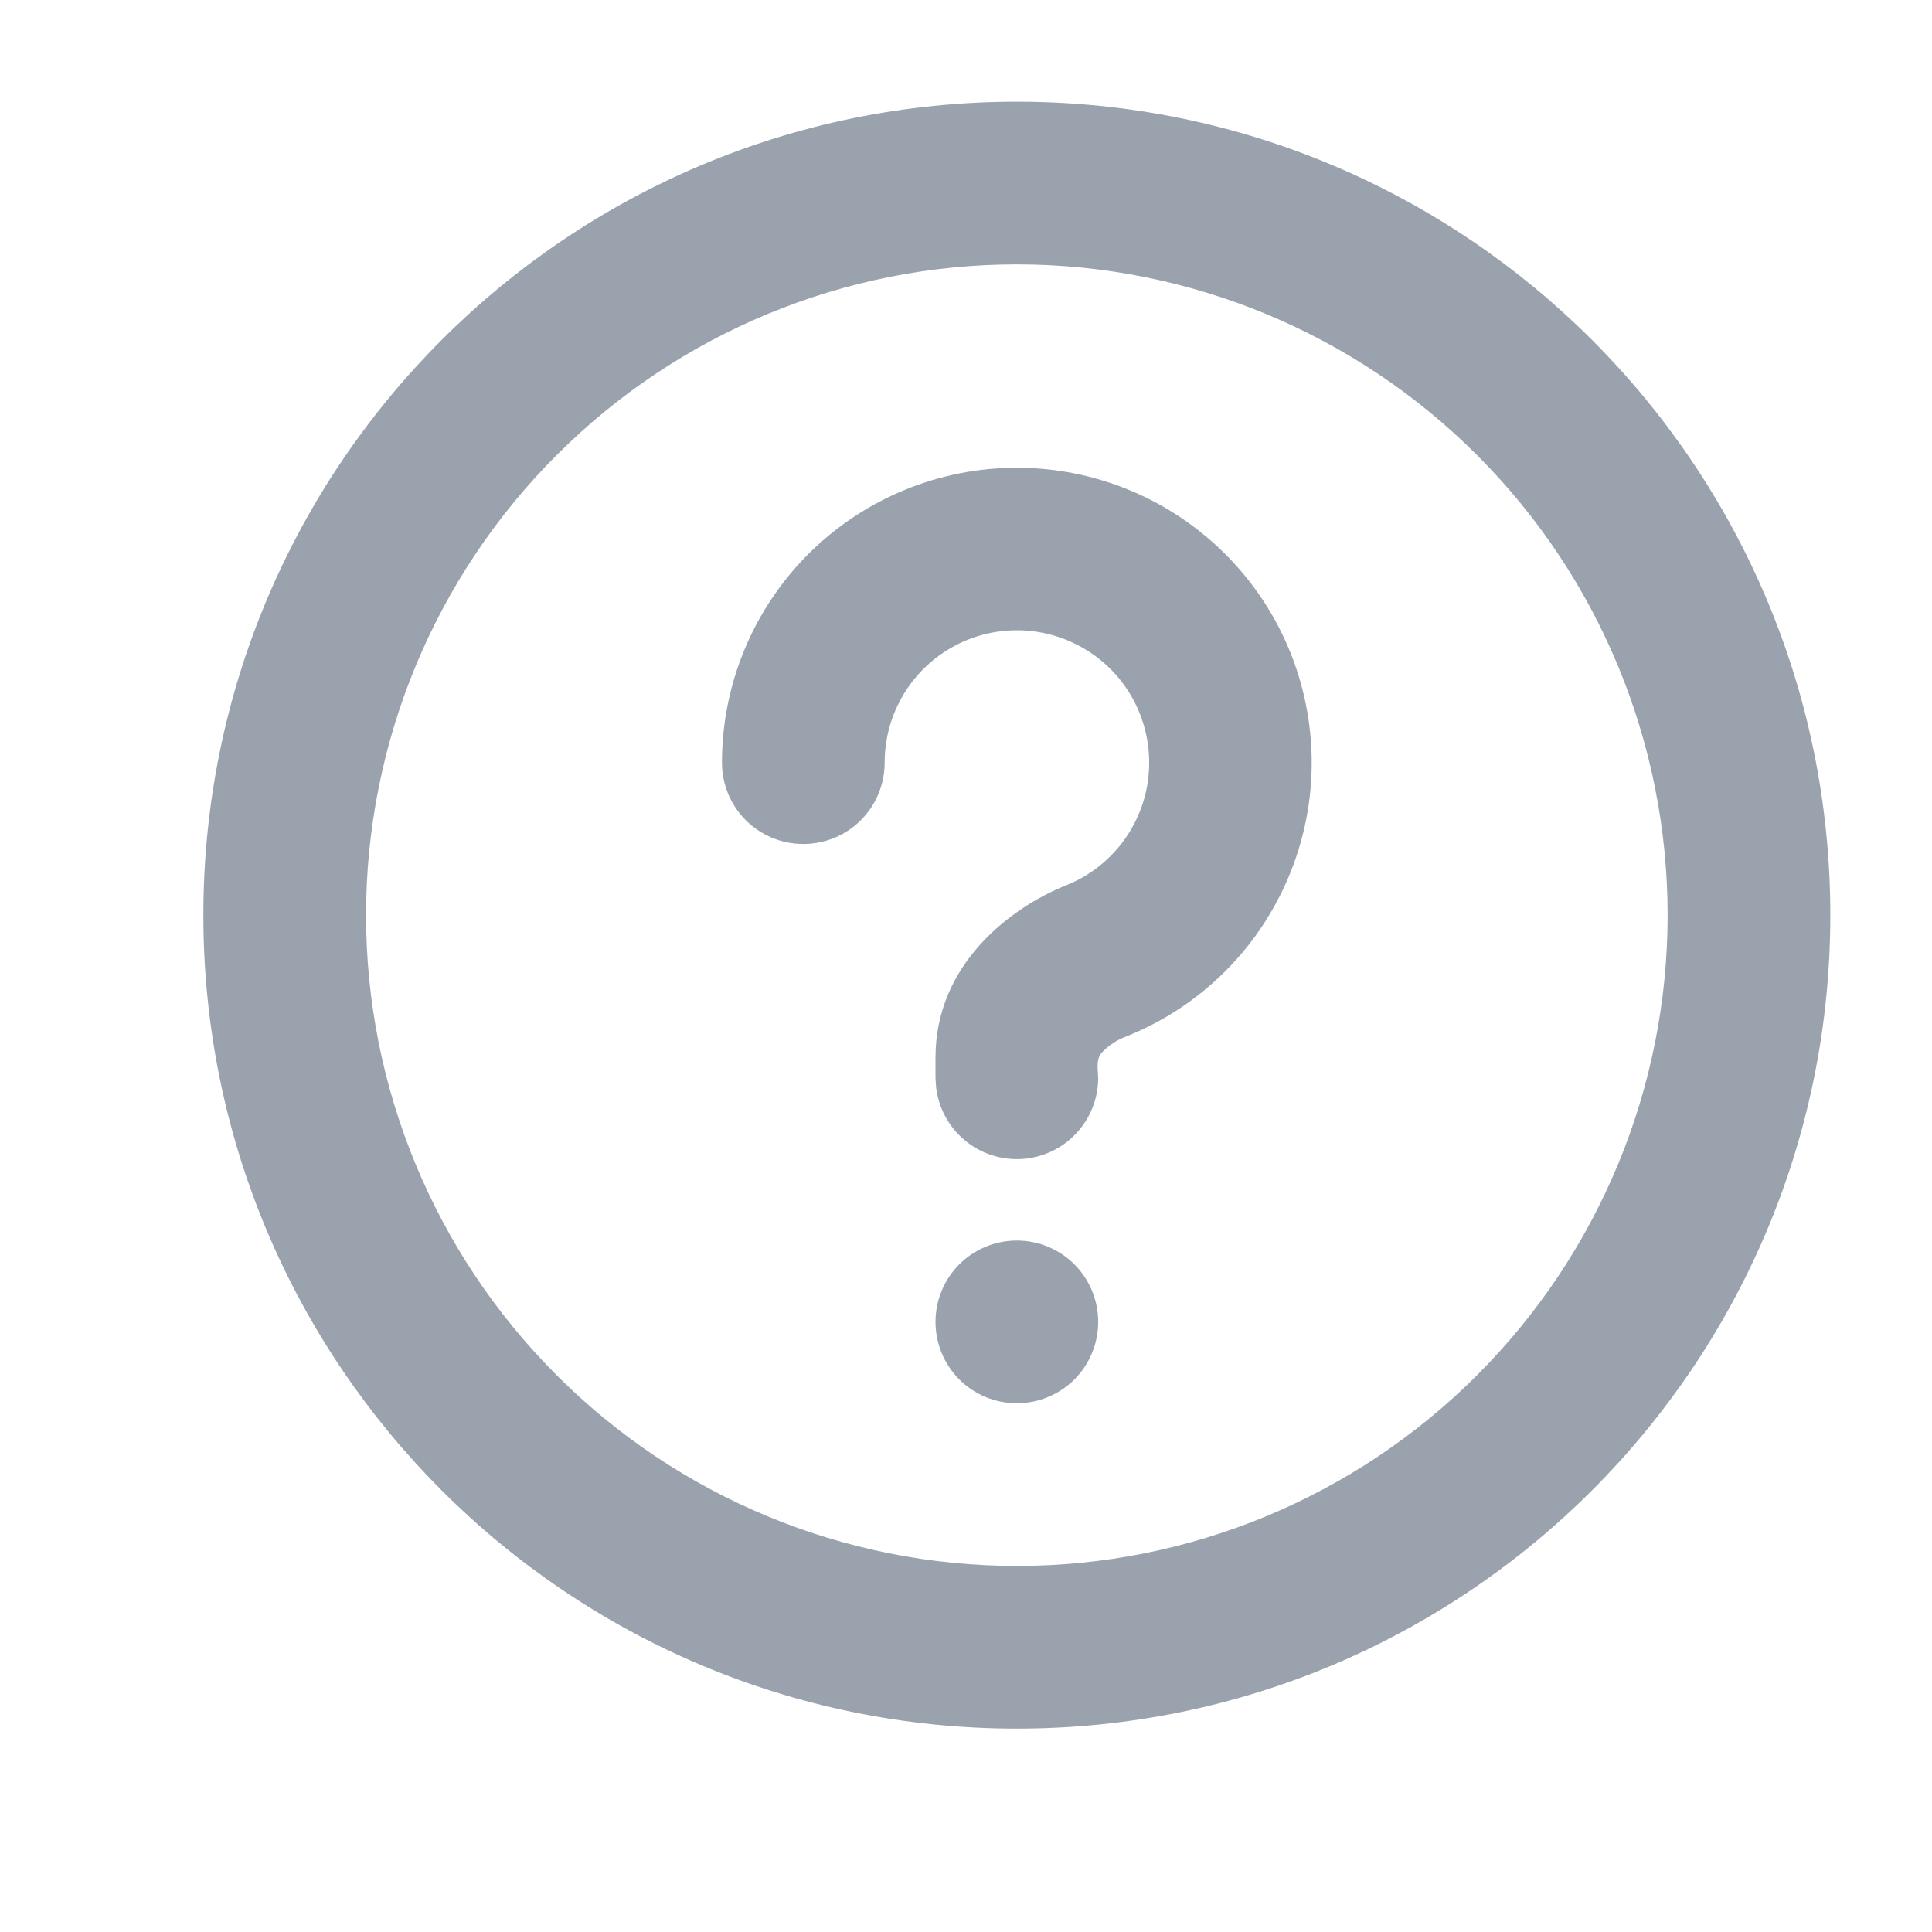<svg width="19" height="19" viewBox="0 0 19 19" fill="none" xmlns="http://www.w3.org/2000/svg">
<path d="M10 1C14.418 1 18 4.582 18 9C18 13.418 14.418 17 10 17C5.582 17 2 13.418 2 9C2 4.582 5.582 1 10 1ZM10 2.6C8.303 2.6 6.675 3.274 5.475 4.475C4.274 5.675 3.6 7.303 3.6 9C3.6 10.697 4.274 12.325 5.475 13.525C6.675 14.726 8.303 15.4 10 15.4C11.697 15.4 13.325 14.726 14.525 13.525C15.726 12.325 16.4 10.697 16.4 9C16.4 7.303 15.726 5.675 14.525 4.475C13.325 3.274 11.697 2.6 10 2.6ZM10 12.2C10.212 12.2 10.416 12.284 10.566 12.434C10.716 12.584 10.8 12.788 10.8 13C10.8 13.212 10.716 13.416 10.566 13.566C10.416 13.716 10.212 13.8 10 13.8C9.788 13.8 9.584 13.716 9.434 13.566C9.284 13.416 9.2 13.212 9.2 13C9.2 12.788 9.284 12.584 9.434 12.434C9.584 12.284 9.788 12.2 10 12.2ZM10 4.6C10.674 4.6 11.327 4.835 11.846 5.264C12.366 5.693 12.72 6.289 12.847 6.951C12.975 7.612 12.868 8.298 12.545 8.889C12.223 9.481 11.704 9.941 11.078 10.192C10.986 10.226 10.902 10.281 10.834 10.353C10.799 10.393 10.794 10.444 10.794 10.497L10.8 10.6C10.8 10.804 10.722 11 10.582 11.148C10.442 11.297 10.25 11.386 10.047 11.398C9.843 11.41 9.643 11.344 9.487 11.213C9.33 11.082 9.23 10.896 9.206 10.694L9.2 10.6V10.4C9.2 9.478 9.944 8.924 10.483 8.707C10.703 8.62 10.894 8.474 11.037 8.286C11.18 8.097 11.269 7.874 11.294 7.639C11.319 7.404 11.28 7.167 11.181 6.952C11.082 6.738 10.926 6.554 10.73 6.422C10.534 6.29 10.306 6.213 10.07 6.2C9.834 6.188 9.599 6.239 9.391 6.35C9.182 6.461 9.007 6.627 8.886 6.829C8.764 7.032 8.7 7.264 8.7 7.5C8.7 7.712 8.616 7.916 8.466 8.066C8.316 8.216 8.112 8.3 7.9 8.3C7.688 8.3 7.484 8.216 7.334 8.066C7.184 7.916 7.1 7.712 7.1 7.5C7.1 6.731 7.406 5.993 7.949 5.449C8.493 4.906 9.231 4.6 10 4.6Z" fill="#36485C" fill-opacity="0.5"/>
</svg>
